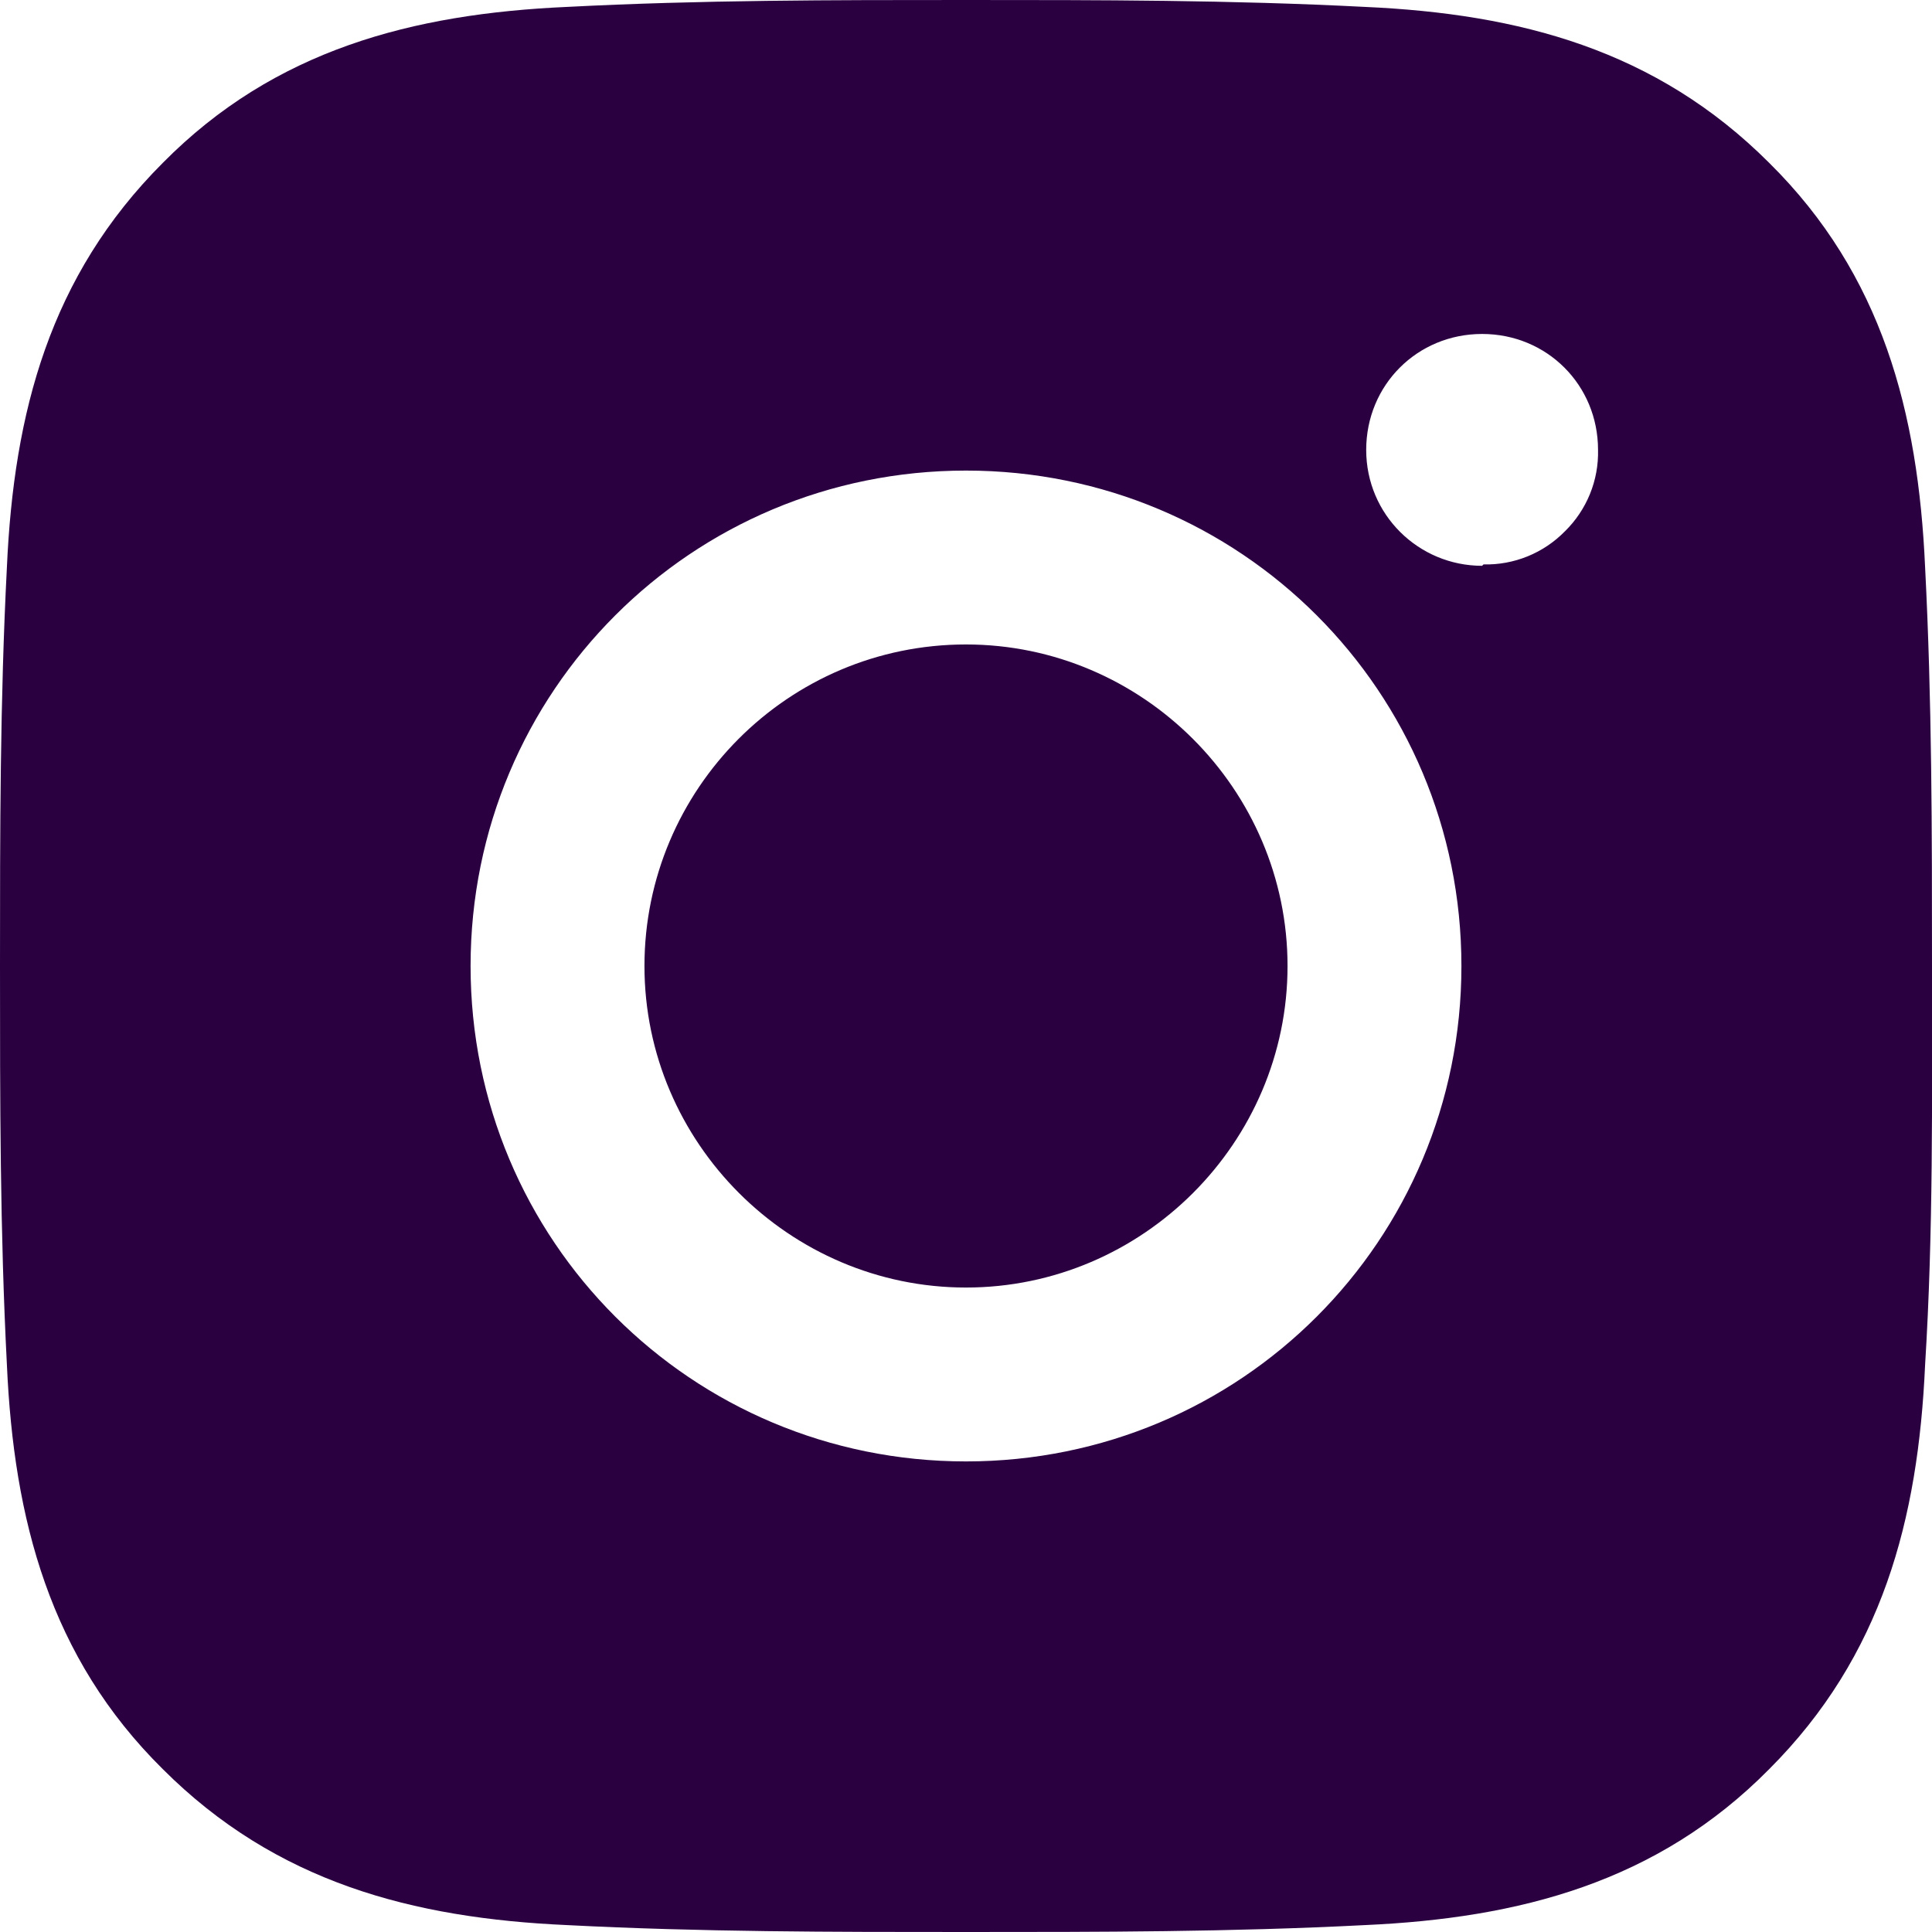 <?xml version="1.0" encoding="utf-8"?>
<svg xmlns="http://www.w3.org/2000/svg" fill="none" height="100%" overflow="visible" preserveAspectRatio="none" style="display: block;" viewBox="0 0 42 42" width="100%">
<path d="M21 14.01C17.13 14.01 14.01 17.16 14.01 21C14.01 24.84 17.16 27.99 21 27.99C24.84 27.99 27.99 24.84 27.99 21C27.99 17.16 24.84 14.01 21 14.01ZM42 21C42 18.09 42 15.24 41.85 12.33C41.7 8.97 40.92 5.97 38.46 3.54C36 1.08 33.03 0.3 29.67 0.15C26.76 -1.45286e-07 23.91 0 21 0C18.09 0 15.24 -1.45286e-07 12.33 0.15C8.97 0.3 5.97 1.08 3.54 3.54C1.08 6 0.3 8.97 0.15 12.33C-1.45286e-07 15.24 0 18.09 0 21C0 23.91 -1.45286e-07 26.76 0.15 29.67C0.3 33.03 1.08 36.03 3.54 38.46C6 40.92 8.97 41.7 12.33 41.85C15.24 42 18.09 42 21 42C23.91 42 26.76 42 29.67 41.85C33.03 41.7 36.03 40.92 38.46 38.46C40.92 36 41.7 33.03 41.85 29.67C42.03 26.79 42 23.91 42 21ZM21 31.77C15.03 31.77 10.23 26.97 10.23 21C10.23 15.03 15.03 10.23 21 10.23C26.97 10.23 31.77 15.03 31.77 21C31.77 26.97 26.97 31.77 21 31.77ZM32.22 12.3C30.84 12.3 29.7 11.19 29.7 9.78C29.7 8.37 30.81 7.26 32.22 7.26C33.63 7.26 34.74 8.37 34.74 9.78C34.748 10.109 34.688 10.435 34.564 10.74C34.44 11.044 34.255 11.32 34.02 11.55C33.79 11.785 33.514 11.97 33.21 12.094C32.905 12.218 32.579 12.278 32.25 12.27L32.22 12.3Z" fill="#2A0041" id="Vector"/>
</svg>